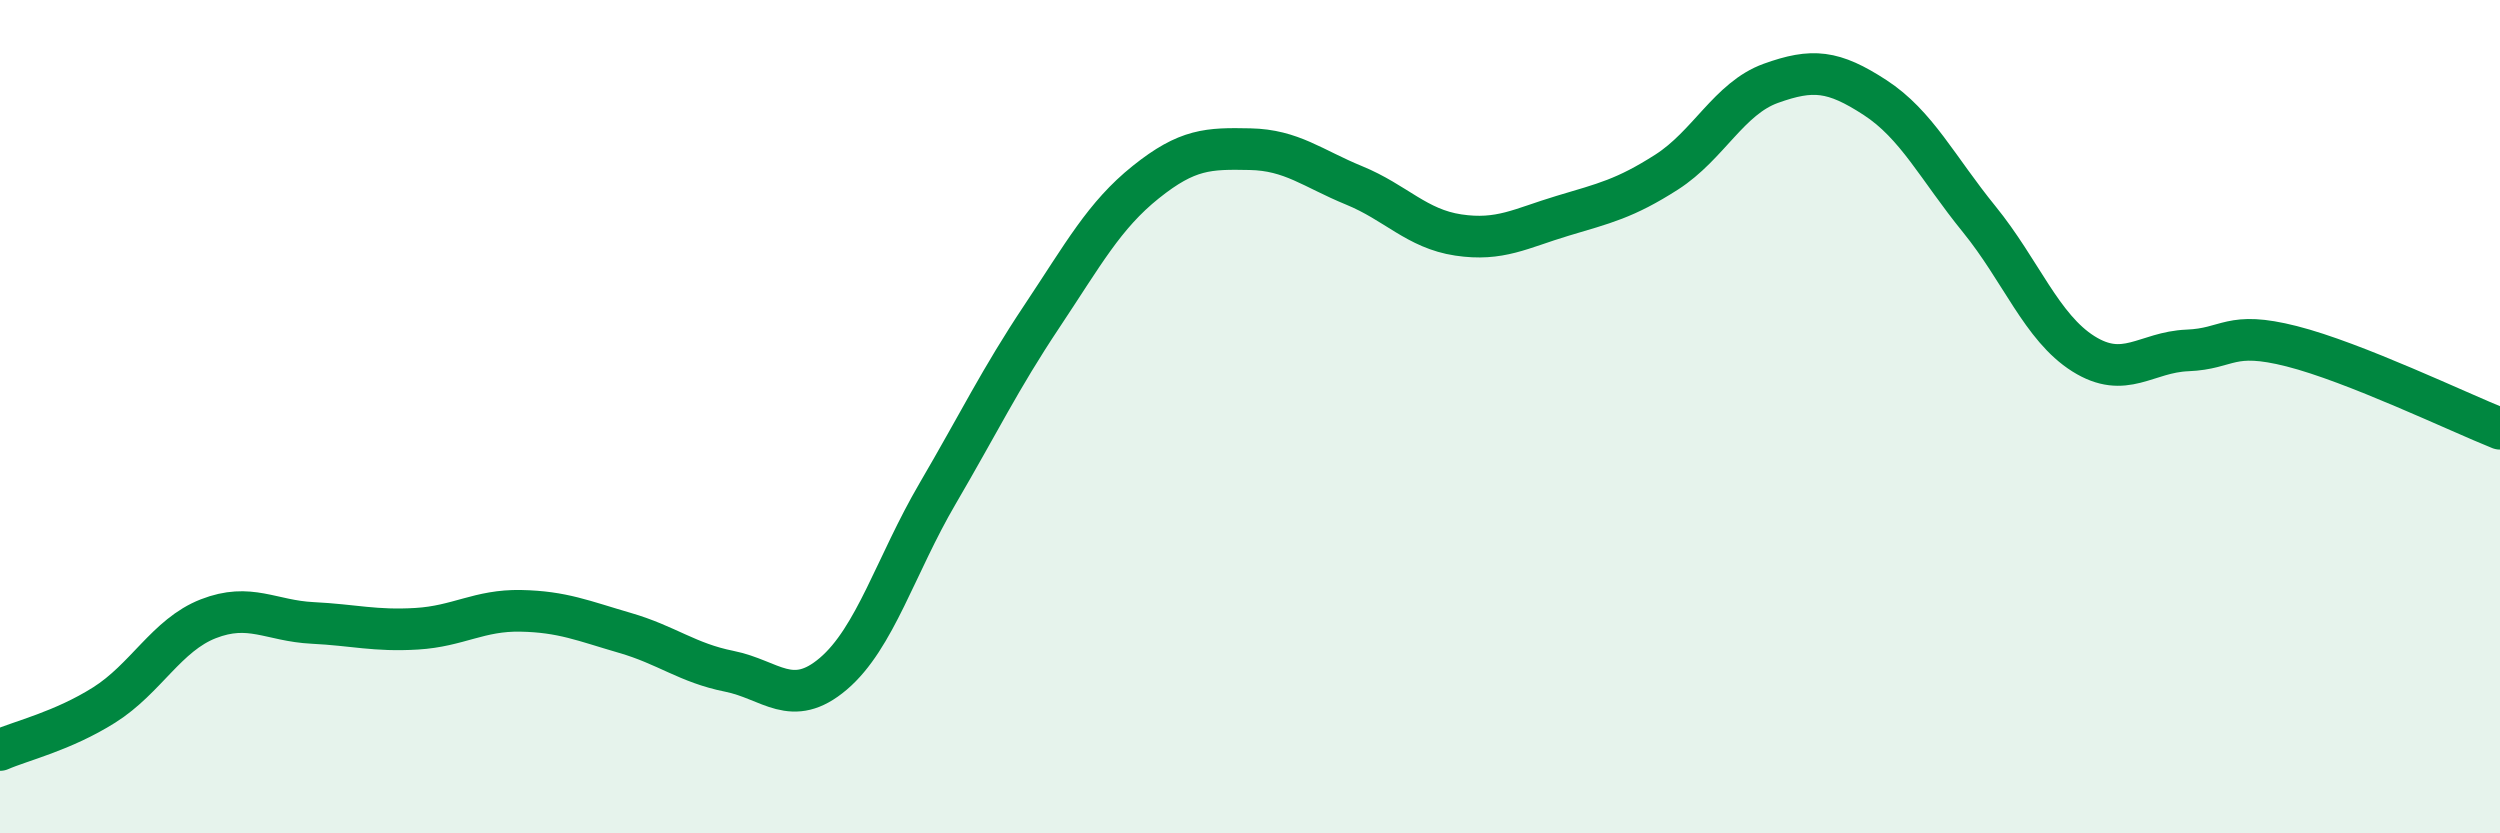 
    <svg width="60" height="20" viewBox="0 0 60 20" xmlns="http://www.w3.org/2000/svg">
      <path
        d="M 0,18 C 0.5,17.78 1.5,17.55 2.5,16.92 C 3.5,16.29 4,15.24 5,14.85 C 6,14.46 6.5,14.9 7.5,14.95 C 8.5,15 9,15.15 10,15.09 C 11,15.03 11.5,14.64 12.5,14.66 C 13.5,14.68 14,14.9 15,15.19 C 16,15.48 16.5,15.91 17.5,16.11 C 18.5,16.31 19,17.02 20,16.17 C 21,15.32 21.5,13.56 22.5,11.85 C 23.5,10.14 24,9.1 25,7.6 C 26,6.1 26.5,5.17 27.5,4.37 C 28.5,3.57 29,3.56 30,3.58 C 31,3.6 31.5,4.04 32.5,4.45 C 33.5,4.86 34,5.49 35,5.64 C 36,5.79 36.5,5.48 37.5,5.18 C 38.5,4.88 39,4.77 40,4.13 C 41,3.49 41.5,2.36 42.5,2 C 43.5,1.64 44,1.69 45,2.34 C 46,2.99 46.5,4.03 47.5,5.26 C 48.5,6.49 49,7.86 50,8.49 C 51,9.12 51.5,8.45 52.5,8.41 C 53.5,8.37 53.5,7.93 55,8.31 C 56.5,8.69 59,9.89 60,10.29L60 20L0 20Z"
        fill="#008740"
        opacity="0.1"
        stroke-linecap="round"
        stroke-linejoin="round"
      />
      <path
        d="M 0,18 C 0.5,17.78 1.5,17.55 2.5,16.92 C 3.5,16.29 4,15.24 5,14.85 C 6,14.46 6.5,14.9 7.5,14.95 C 8.5,15 9,15.15 10,15.09 C 11,15.03 11.5,14.64 12.5,14.66 C 13.5,14.68 14,14.9 15,15.19 C 16,15.48 16.5,15.91 17.5,16.11 C 18.5,16.31 19,17.02 20,16.17 C 21,15.32 21.5,13.56 22.5,11.85 C 23.5,10.14 24,9.1 25,7.6 C 26,6.1 26.5,5.17 27.5,4.37 C 28.5,3.57 29,3.56 30,3.58 C 31,3.6 31.5,4.04 32.5,4.45 C 33.5,4.86 34,5.49 35,5.64 C 36,5.79 36.5,5.48 37.5,5.18 C 38.5,4.88 39,4.77 40,4.13 C 41,3.49 41.5,2.36 42.5,2 C 43.5,1.64 44,1.69 45,2.34 C 46,2.99 46.5,4.03 47.5,5.26 C 48.5,6.49 49,7.86 50,8.49 C 51,9.12 51.5,8.45 52.5,8.41 C 53.5,8.37 53.5,7.93 55,8.31 C 56.5,8.69 59,9.89 60,10.29"
        stroke="#008740"
        stroke-width="1"
        fill="none"
        stroke-linecap="round"
        stroke-linejoin="round"
      />
    </svg>
  